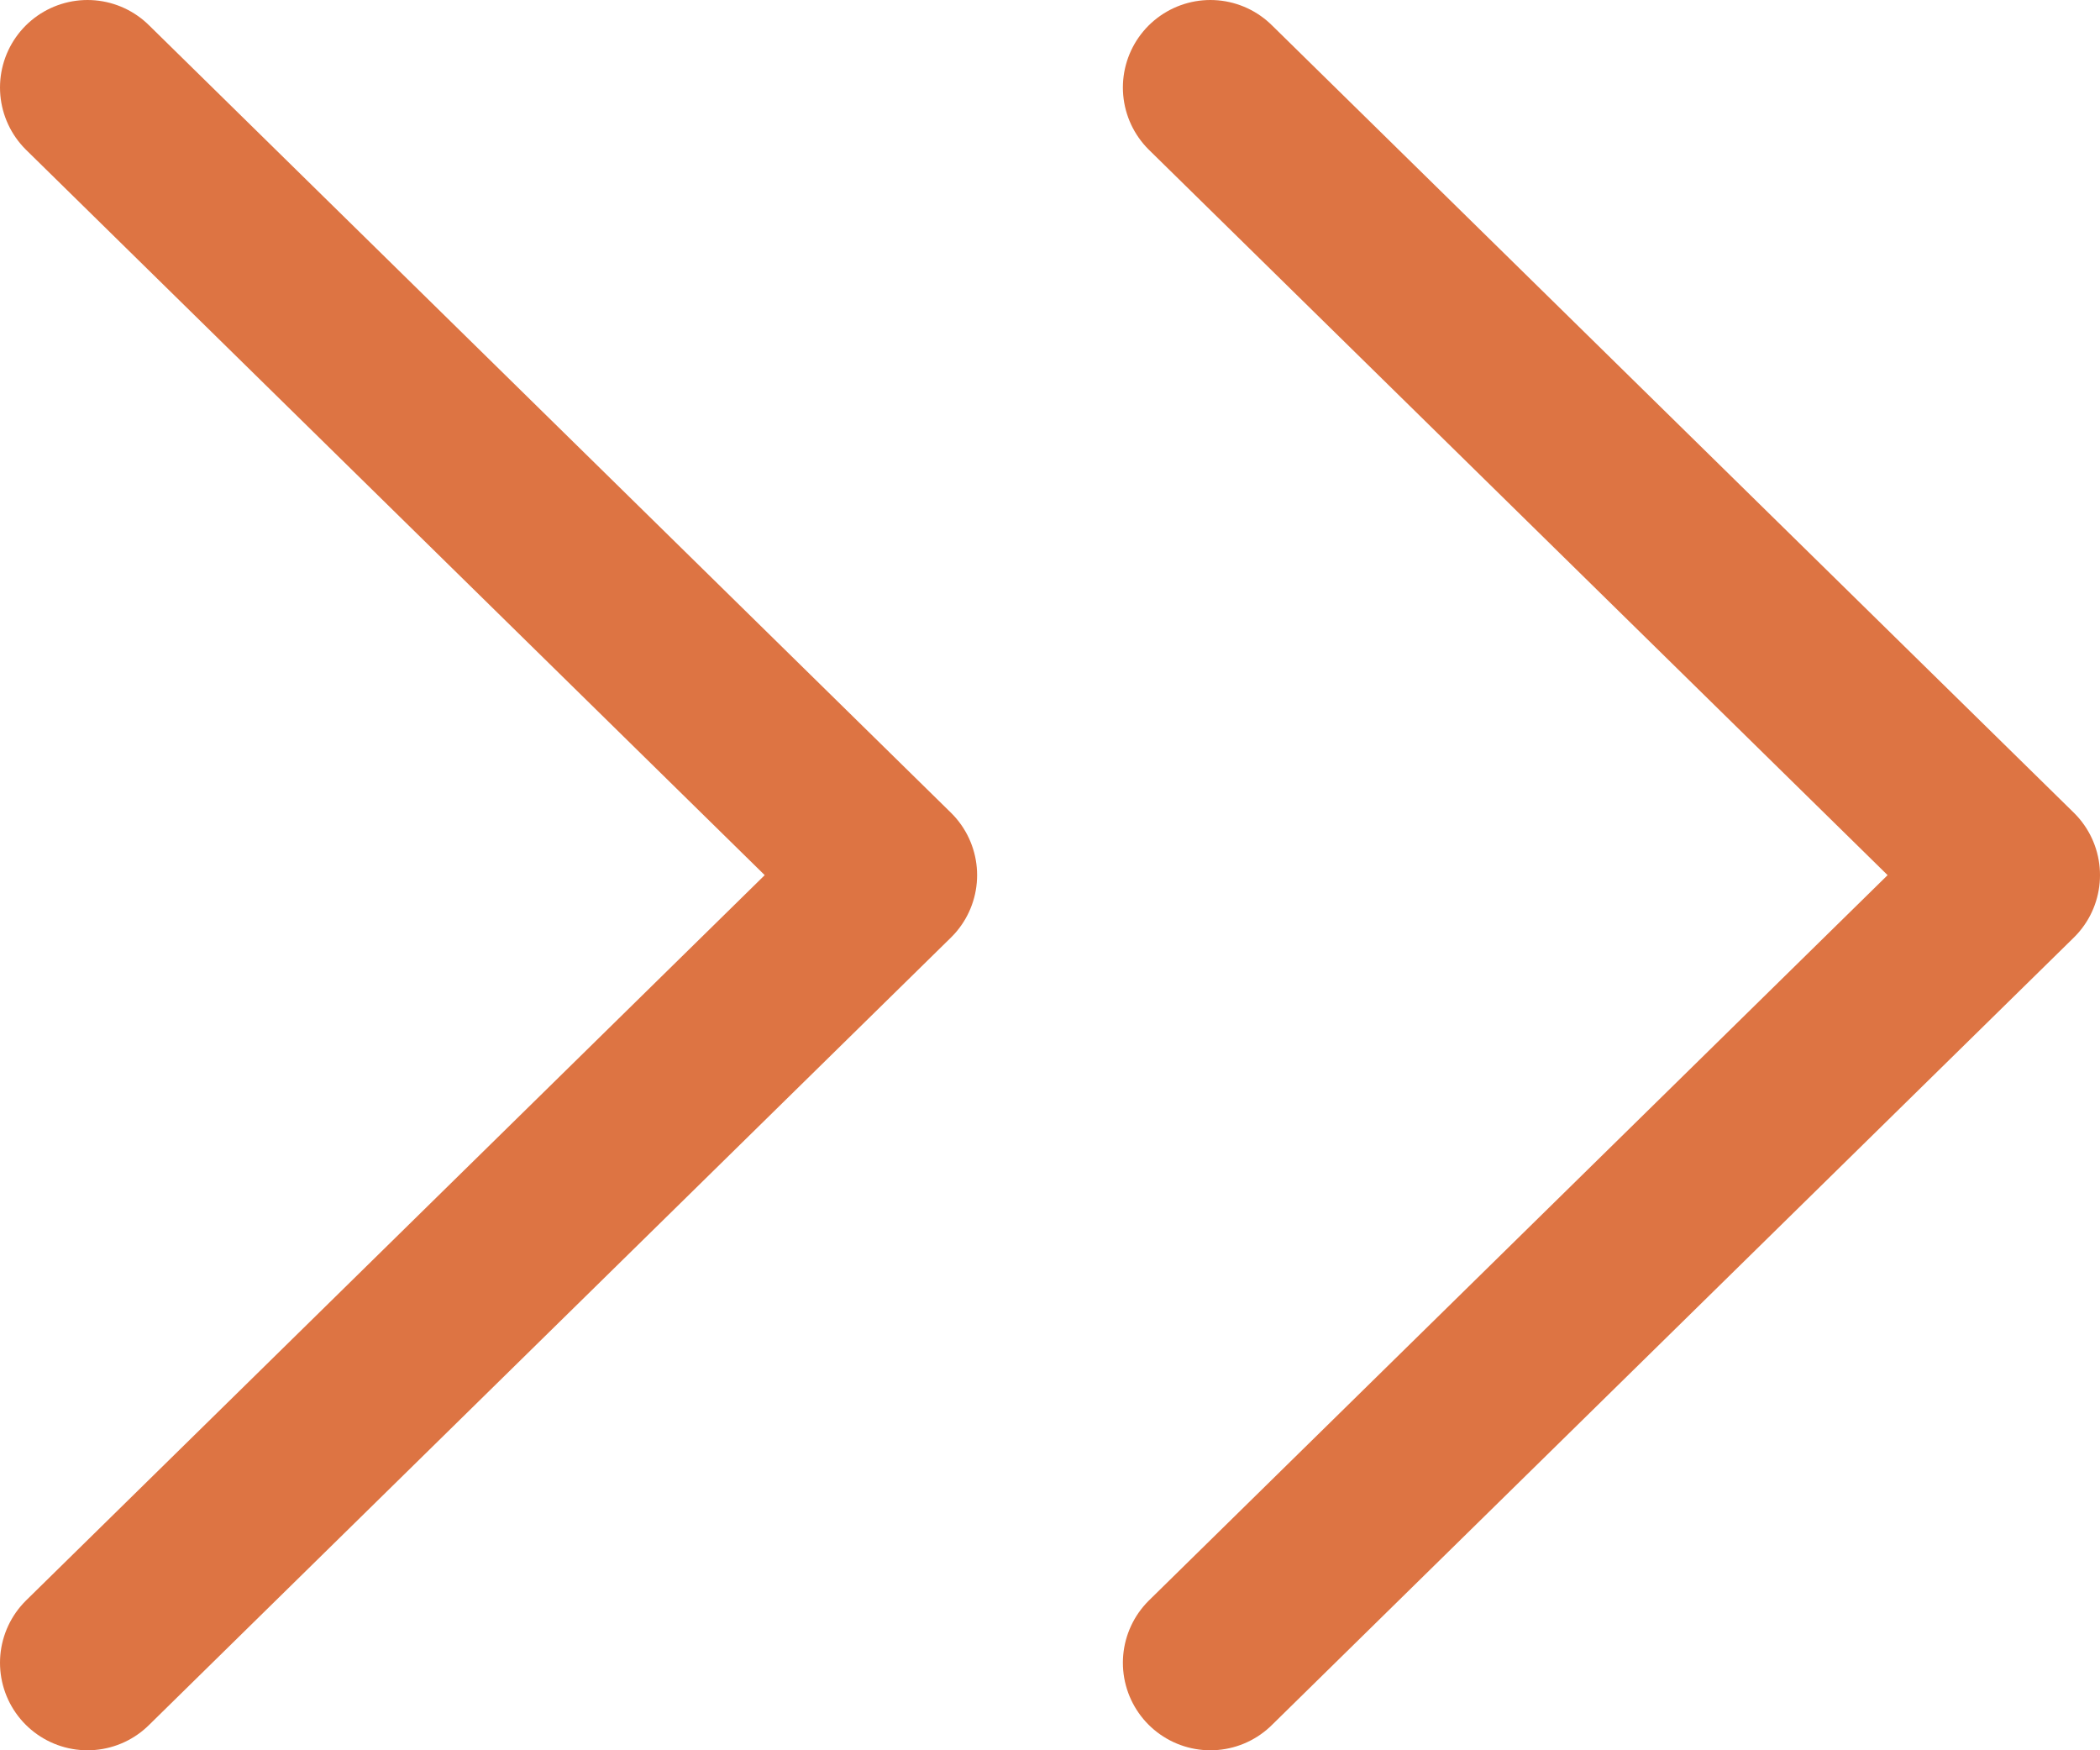 <svg xmlns="http://www.w3.org/2000/svg" fill="none" viewBox="0 0 24 20" height="20" width="24">
<path stroke-linejoin="round" stroke-linecap="round" stroke-width="2" stroke="#DD7443" d="M1 19L10.167 10L1 1M13.833 19L23 10L13.833 1"></path>
</svg>
